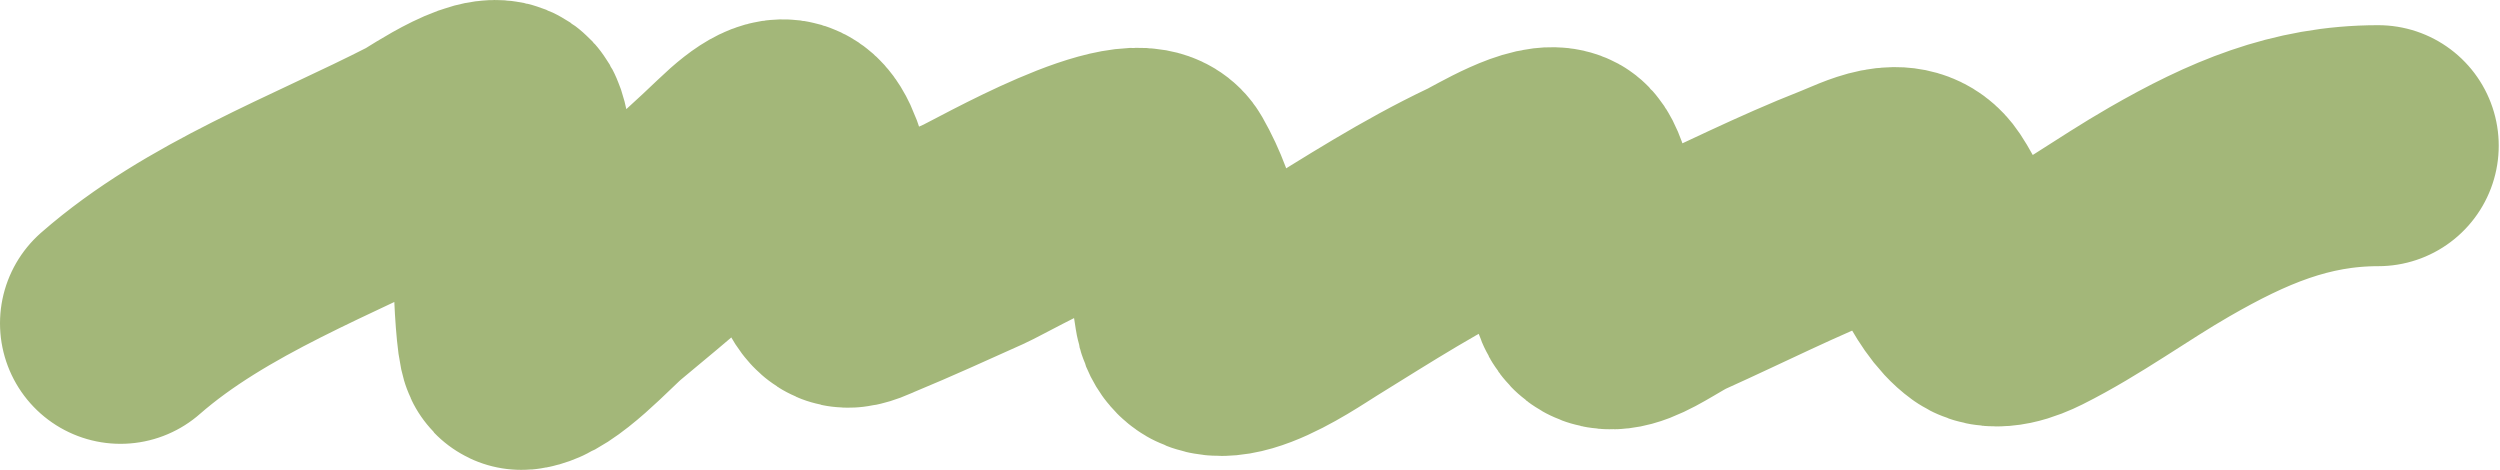 <?xml version="1.0" encoding="UTF-8"?> <svg xmlns="http://www.w3.org/2000/svg" width="1888" height="355" viewBox="0 0 1888 355" fill="none"> <path d="M91 244.174C155.812 187.463 244.1 155.132 319.877 116.272C326.515 112.868 376.496 77.928 382.626 96.317C388.519 113.996 385.018 135.898 386.232 154.258C386.837 163.404 388.128 264.415 393.925 263.888C412.197 262.227 443.709 226.933 455.712 217.007C491.293 187.585 526.514 157.881 559.813 125.889C597.925 89.271 603.705 104.853 615.59 151.854C618.198 162.169 624.512 213.684 639.151 216.766C643.722 217.729 653.211 212.902 655.499 211.958C682.361 200.872 708.809 188.751 735.317 176.857C750.19 170.184 859.096 107.012 874.278 133.582C893.045 166.424 896.687 198.43 902.407 235.038C909.15 278.193 973.176 233.022 992.083 221.334C1033.4 195.793 1073.61 169.874 1117.58 148.969C1127.93 144.049 1165.29 120.769 1178.65 128.052C1185.49 131.787 1190.48 161.892 1192.59 168.683C1197.61 184.855 1197.45 201.202 1201.25 217.487C1209.28 251.931 1243.74 220.627 1265.68 210.756C1308.27 191.589 1350.07 170.355 1393.58 153.296C1410.81 146.543 1436.65 131.838 1449.84 151.613C1464.57 173.714 1475.83 212.458 1497.44 228.066C1506.91 234.909 1523.17 228.422 1532.06 223.979C1568.76 205.626 1602.74 180.498 1638.32 160.028C1689.51 130.583 1737.15 110.021 1796.04 110.021" stroke="#A3B779" stroke-width="182" stroke-linecap="round"></path> </svg> 